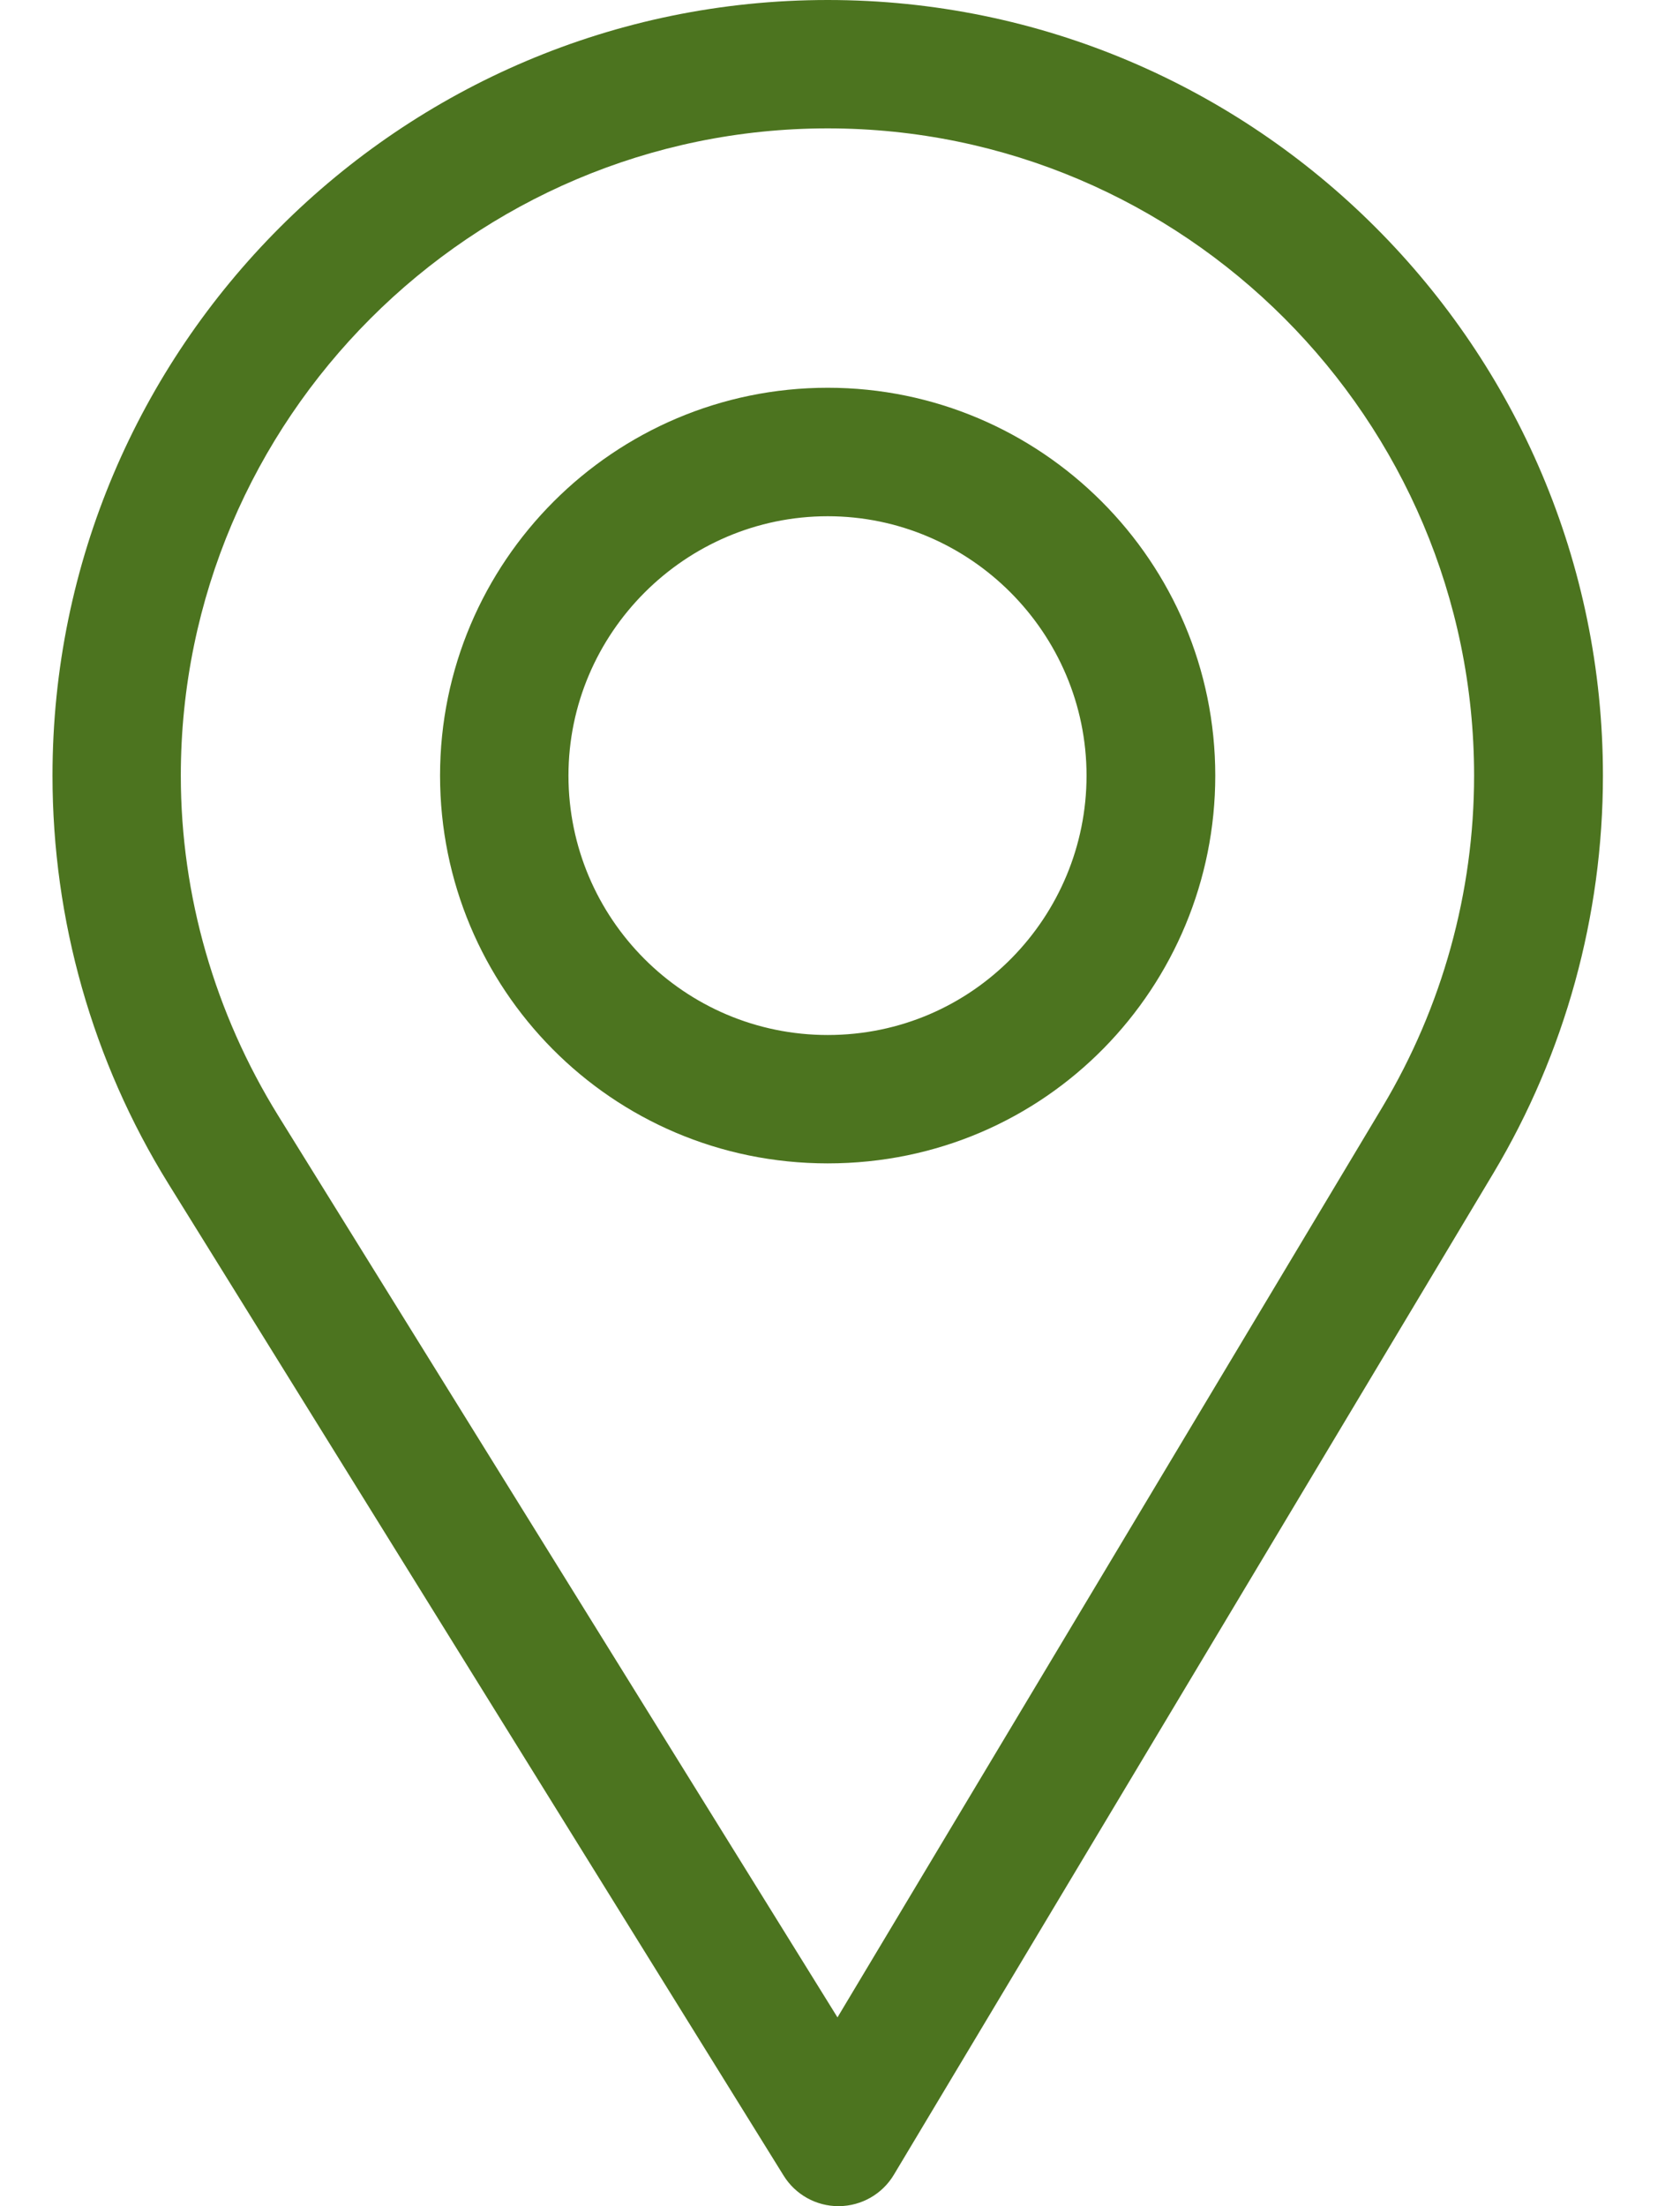 <?xml version="1.0" encoding="UTF-8"?>
<svg xmlns="http://www.w3.org/2000/svg" width="16" height="21" viewBox="0 0 16 21" fill="none">
  <path d="M7.883 0C3.812 0 0.5 3.312 0.5 7.383C0.5 8.758 0.881 10.101 1.602 11.265L7.463 20.709C7.575 20.89 7.773 21 7.985 21C7.987 21 7.989 21 7.99 21C8.205 20.998 8.403 20.885 8.513 20.701L14.224 11.165C14.905 10.025 15.266 8.717 15.266 7.383C15.266 3.312 11.954 0 7.883 0ZM13.168 10.534L7.976 19.203L2.648 10.617C2.048 9.647 1.722 8.529 1.722 7.383C1.722 3.99 4.49 1.222 7.883 1.222C11.275 1.222 14.039 3.99 14.039 7.383C14.039 8.495 13.735 9.585 13.168 10.534Z" fill="#4C741F"></path>
  <path d="M7.883 3.691C5.847 3.691 4.191 5.347 4.191 7.383C4.191 9.405 5.82 11.074 7.883 11.074C9.971 11.074 11.574 9.383 11.574 7.383C11.574 5.347 9.918 3.691 7.883 3.691ZM7.883 9.852C6.519 9.852 5.414 8.743 5.414 7.383C5.414 6.026 6.526 4.914 7.883 4.914C9.24 4.914 10.348 6.026 10.348 7.383C10.348 8.723 9.268 9.852 7.883 9.852Z" fill="#4C741F"></path>
</svg>
